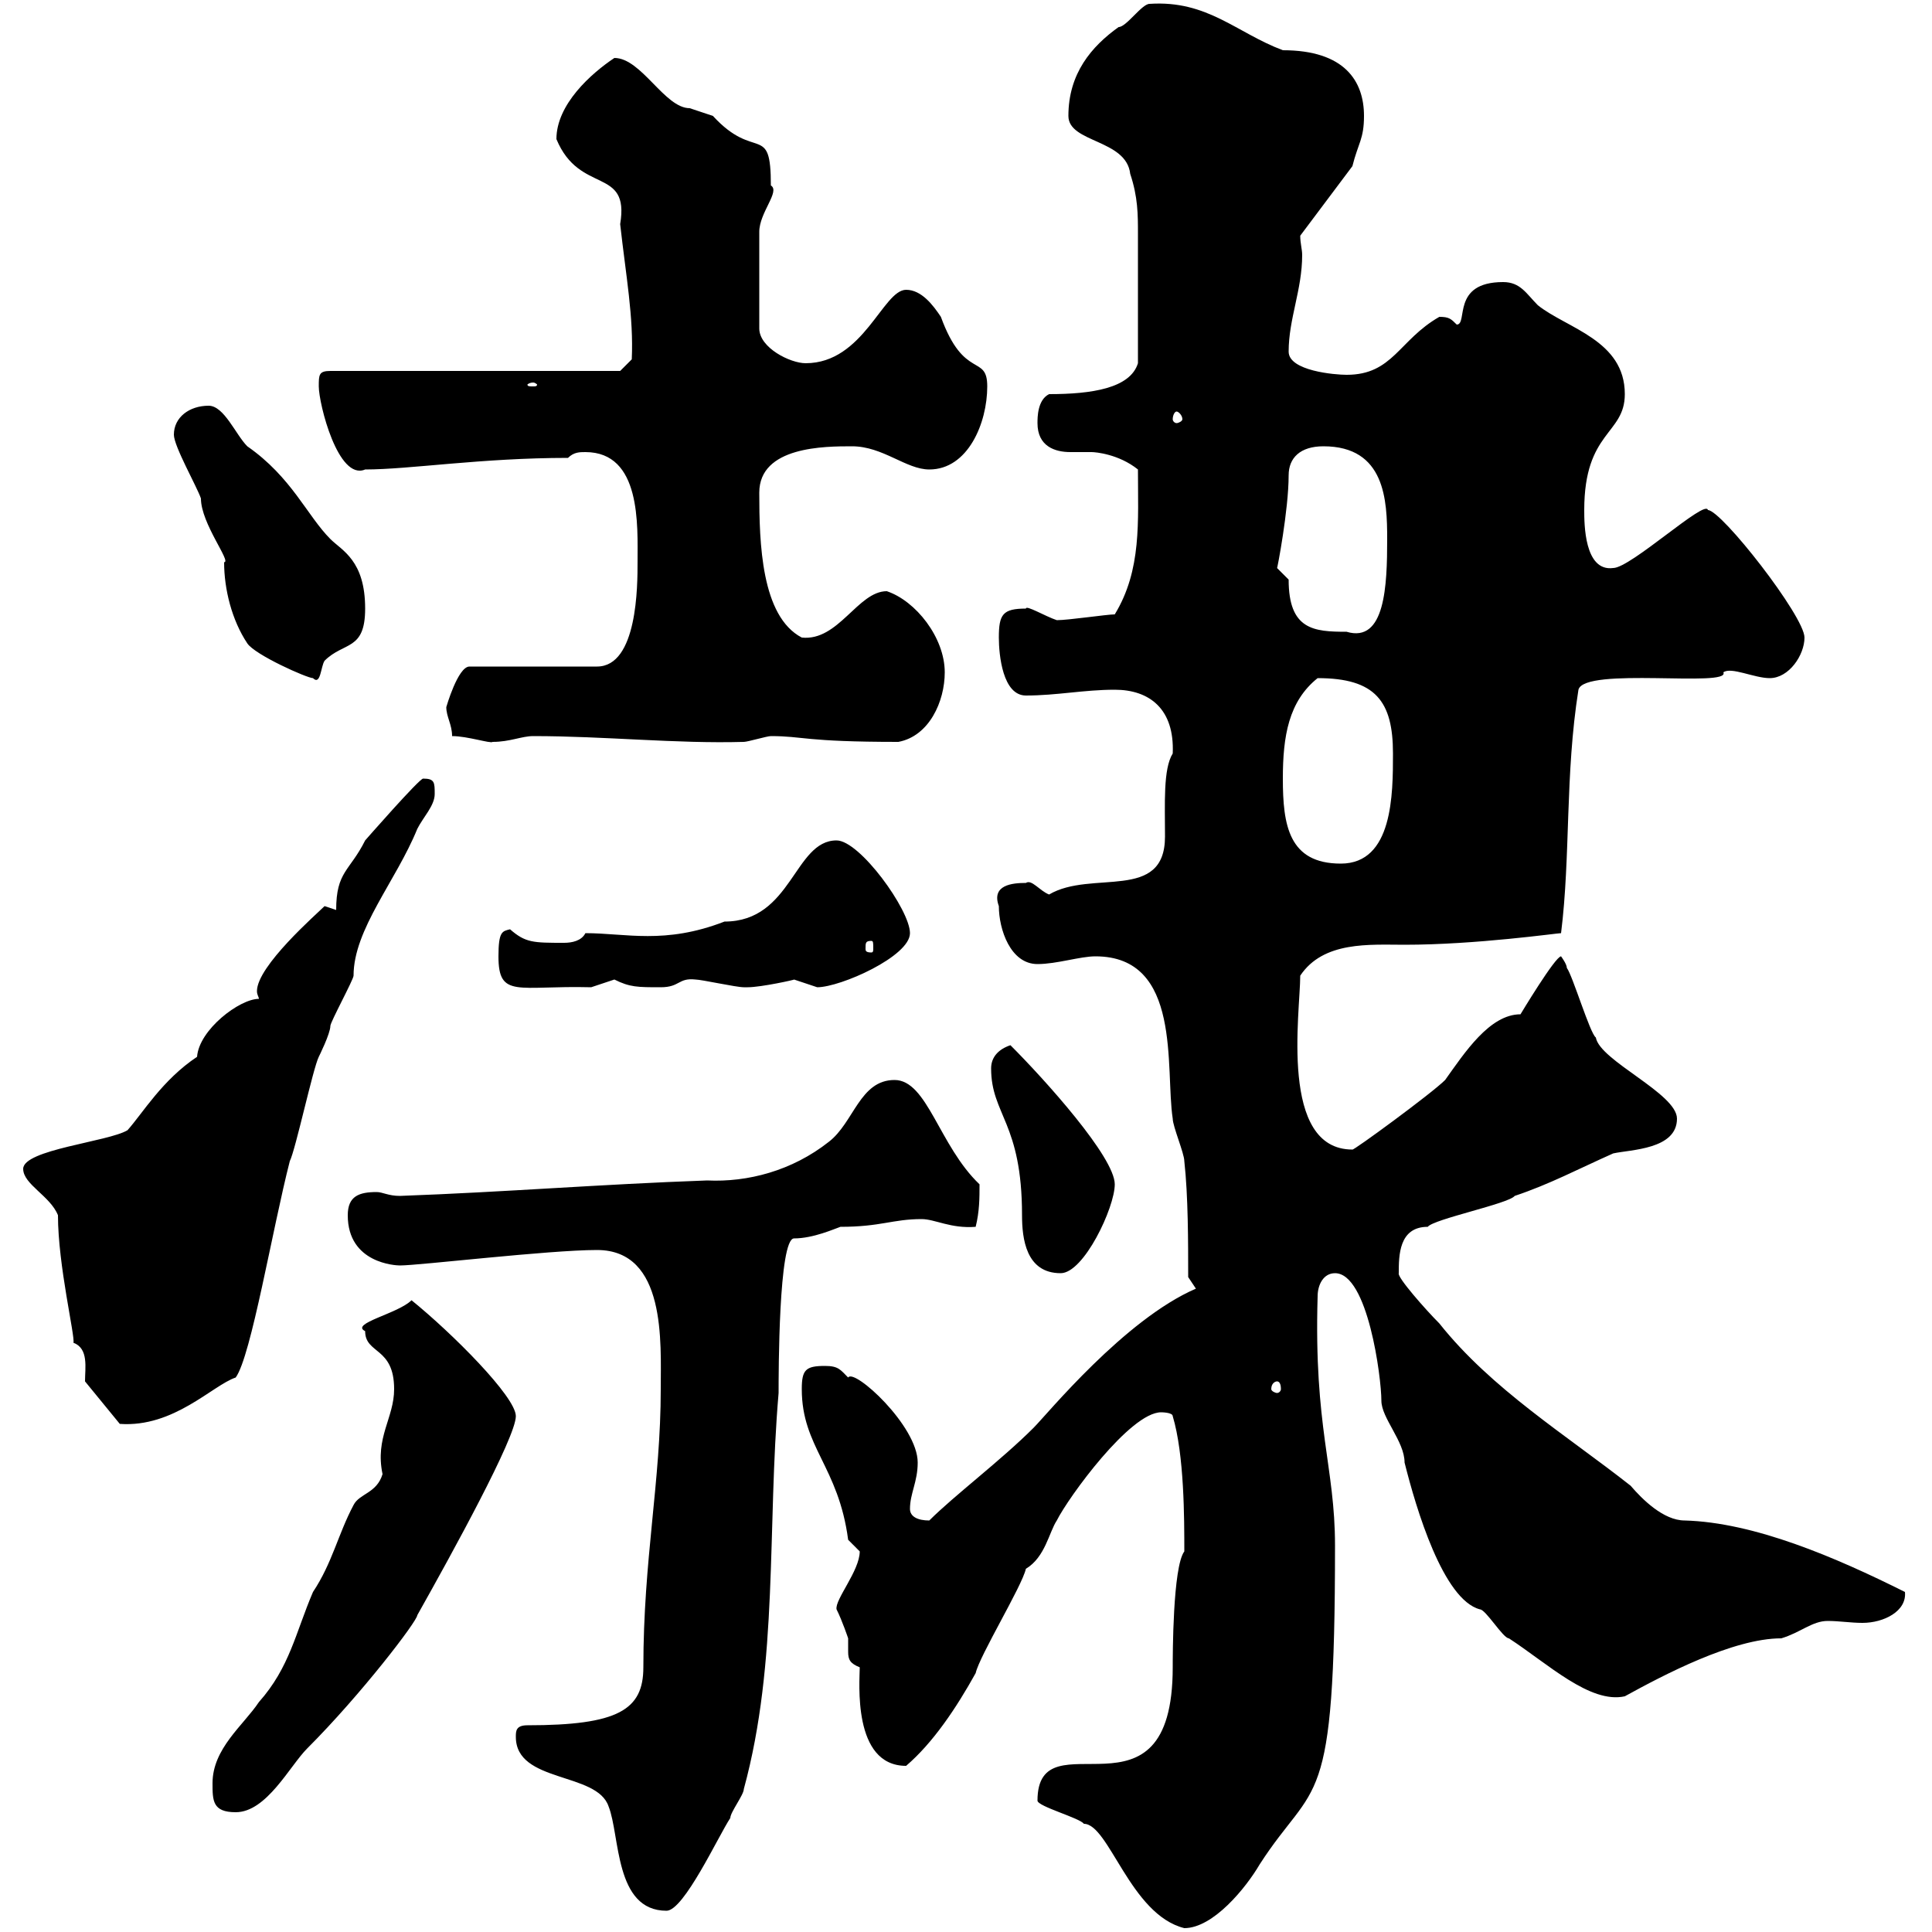 <svg xmlns="http://www.w3.org/2000/svg" xmlns:xlink="http://www.w3.org/1999/xlink" width="300" height="300"><path d="M161.10 279.60C161.10 280.50 167.70 282.30 168.30 283.20C172.20 283.20 175.50 297.30 183.90 299.40C188.40 299.40 193.50 293.10 195.60 289.50C204.30 276 207.30 282.30 207.30 240C207.30 227.70 204 221.70 204.60 201.30C204.60 199.50 205.50 197.70 207.30 197.70C212.40 197.70 214.50 213.90 214.50 217.50C214.50 220.20 218.10 223.80 218.10 227.10C219.90 234.30 224.10 248.40 229.80 249.90C230.70 249.90 233.40 254.40 234.30 254.40C240.30 258.30 246.90 264.60 252.30 263.40C258.30 260.10 269.10 254.40 276.60 254.40C279.60 253.50 281.40 251.70 283.80 251.70C285.60 251.70 287.40 252 289.20 252C292.50 252 296.10 250.20 295.80 247.20C285 241.80 272.40 236.40 261.60 236.10C258.30 236.10 255 232.80 253.20 230.70C243.30 222.90 231.60 215.70 223.50 205.50C221.40 203.40 216.90 198.30 217.20 197.70C217.20 195 217.20 190.50 221.70 190.50C222.60 189.30 234.30 186.90 235.20 185.70C240.60 183.90 245.10 181.50 250.50 179.10C253.20 178.50 260.40 178.50 260.40 173.70C260.40 169.80 248.40 164.70 247.80 161.10C246.90 160.50 244.20 151.50 243.30 150.30C243.30 149.70 242.40 148.50 242.40 148.50C241.50 148.50 236.10 157.50 236.10 157.50C231.30 157.50 227.40 163.50 224.40 167.70C222.30 169.80 210 178.80 210 178.50C198.60 178.50 201.90 157.20 201.90 151.50C205.50 146.10 212.70 146.70 218.10 146.70C229.20 146.70 241.80 144.90 242.40 144.90C243.90 132.90 243 120.30 245.10 107.10C246 103.50 268.80 106.80 267.60 104.40C268.80 103.50 272.40 105.30 274.80 105.30C277.80 105.30 280.20 101.70 280.20 99C280.20 95.70 267.30 79.20 265.20 79.20C264.90 77.40 253.20 88.20 250.50 88.20C246 88.80 246 81.30 246 79.20C246 66.90 252.30 67.50 252.30 61.20C252.30 52.80 243.30 51 238.80 47.40C237 45.60 236.10 43.80 233.40 43.80C225.30 43.80 228 50.40 226.20 50.40C225.30 49.50 225 49.20 223.50 49.20C217.20 52.80 216.30 58.20 209.10 58.20C207.30 58.20 200.10 57.60 200.10 54.60C200.10 49.50 202.20 45 202.20 39.60C202.20 38.70 201.90 37.80 201.90 36.60L210 25.80C210.90 22.20 211.80 21.60 211.80 18C211.80 12.60 208.80 7.80 199.20 7.80C192 5.10 187.50 0 178.50 0.60C177.30 0.60 174.90 4.20 173.70 4.20C169.50 7.20 165.90 11.40 165.90 18C165.90 22.20 174.90 21.60 175.50 27C176.70 30.60 176.70 33.30 176.70 36.30C176.70 41.10 176.70 50.70 176.70 56.40C175.50 60.30 169.50 61.20 162.90 61.20C161.10 62.10 161.10 64.80 161.10 65.70C161.10 69.30 163.80 70.20 166.20 70.20C167.40 70.20 168.30 70.20 169.50 70.20C170.10 70.20 173.70 70.50 176.70 72.90C176.70 81 177.30 88.50 173.10 95.40C171.90 95.40 165.90 96.30 164.10 96.30C162.30 95.70 159.30 93.90 159.30 94.50C155.70 94.50 155.10 95.40 155.10 99C155.10 101.70 155.70 108 159.30 108C164.10 108 168.30 107.10 173.10 107.10C178.50 107.10 182.40 110.10 182.10 117C180.60 119.40 180.90 124.80 180.90 129.90C180.90 140.10 169.50 135 162.90 138.90C161.40 138.30 160.20 136.50 159.30 137.10C157.20 137.10 153.90 137.40 155.10 140.70C155.10 144.30 156.90 149.70 161.10 149.70C164.10 149.70 167.70 148.50 170.10 148.50C183.60 148.50 180.90 165.90 182.10 173.70C182.10 174.90 183.90 179.10 183.90 180.30C184.50 185.70 184.50 192.90 184.50 198.30L185.70 200.10C174.60 204.90 162.60 219.60 160.50 221.70C155.40 226.80 148.20 232.20 144.30 236.10C142.50 236.10 141.30 235.50 141.30 234.30C141.30 231.90 142.50 230.10 142.50 227.10C142.50 221.40 132.60 212.40 131.70 213.90C130.50 212.70 130.20 212.10 128.10 212.10C125.10 212.10 124.50 212.70 124.50 215.70C124.50 224.70 130.20 227.70 131.70 239.10C131.70 239.10 133.50 240.90 133.50 240.90C133.50 243.90 129.60 248.40 129.90 249.90C130.80 251.70 131.70 254.40 131.70 254.40C131.70 255.30 131.70 255.90 131.70 256.50C131.70 257.70 132 258.30 133.50 258.90C133.50 261 132.30 274.20 140.70 274.20C144.90 270.60 148.50 265.20 151.50 259.80C152.10 257.10 158.70 246.30 159.30 243.60C162.30 241.80 162.90 237.90 164.10 236.10C165.90 232.50 175.50 219.30 180.30 219.30C180.30 219.30 182.10 219.30 182.10 219.90C183.90 225.90 183.90 235.80 183.90 240.90C182.10 243.30 182.10 257.10 182.10 258.90C182.10 284.70 161.10 266.10 161.10 279.60ZM80.10 269.70C80.10 276.90 92.70 275.10 94.50 280.50C96.30 285 95.40 296.70 103.50 296.70C106.20 296.70 111.60 285 113.40 282.30C113.40 281.40 115.50 278.70 115.50 277.80C120.90 258 119.10 237.30 120.90 216.30C120.90 213.30 120.90 192.30 123.30 192.30C126.30 192.30 129.60 190.80 130.50 190.50C136.80 190.50 138.60 189.30 143.10 189.30C145.20 189.30 147.60 190.80 151.50 190.50C152.10 188.10 152.10 186 152.10 183.90C145.80 177.90 144 167.70 138.90 167.70C133.50 167.70 132.60 174.30 128.70 177.30C123 181.80 116.10 183.60 109.80 183.30C93 183.90 78.60 185.10 62.10 185.70C60.30 185.70 59.40 185.10 58.50 185.10C55.80 185.10 54 185.70 54 188.70C54 196.20 61.50 196.50 62.10 196.50C65.10 196.50 85.20 194.10 92.70 194.10C103.50 194.10 102.60 208.50 102.60 215.70C102.60 230.10 99.90 242.10 99.90 258.90C99.90 265.50 96 267.90 81.90 267.90C80.10 267.90 80.10 268.80 80.10 269.70ZM33 276.90C33 279.60 33 281.40 36.60 281.40C41.40 281.40 45 274.20 47.70 271.50C56.10 263.10 64.80 251.70 64.80 250.80C70.20 241.20 80.10 223.20 80.10 219.90C80.10 216.90 70.20 207 63.90 201.90C61.80 204 54.30 205.50 56.70 206.70C56.70 210.30 61.20 209.10 61.20 215.70C61.20 220.20 58.20 223.20 59.40 228.90C58.50 231.90 55.80 231.90 54.90 233.70C52.50 238.20 51.60 242.70 48.60 247.20C45.90 253.50 45 258.90 40.20 264.30C37.80 267.90 33 271.50 33 276.90ZM13.20 214.50L18.60 221.10C27 221.70 33 215.10 36.60 213.90C39 210.60 42.30 190.80 45 180.30C45.90 178.50 48.60 165.90 49.50 164.10C49.50 164.10 51.30 160.50 51.30 159.30C51.30 158.70 54.90 152.10 54.90 151.50C54.90 144.30 61.50 136.80 64.80 128.70C65.70 126.90 67.50 125.10 67.50 123.30C67.50 121.50 67.50 120.90 65.70 120.90C65.10 120.90 56.70 130.50 56.70 130.50C54.30 135.30 52.20 135.30 52.20 141.30L50.40 140.70C49.20 141.90 39.90 150 39.90 153.90C39.90 154.50 40.20 154.80 40.20 155.10C37.20 155.10 30.90 159.90 30.60 164.10C25.20 167.70 22.20 172.80 19.80 175.50C16.80 177.30 3.60 178.50 3.60 181.50C3.60 183.90 7.80 185.70 9 188.70C9 196.50 11.70 207.60 11.40 208.50C13.80 209.40 13.20 212.40 13.20 214.50ZM198.30 214.50C198.60 214.50 198.90 214.80 198.90 215.70C198.90 216 198.60 216.30 198.30 216.30C198 216.30 197.40 216 197.40 215.70C197.40 214.80 198 214.50 198.30 214.50ZM153.90 165.90C153.90 173.10 158.70 174.30 158.70 188.70C158.70 192.30 159.30 197.70 164.70 197.70C168.30 197.70 173.10 187.50 173.10 183.90C173.10 179.70 162.30 167.70 156.90 162.30C155.10 162.90 153.90 164.10 153.90 165.90ZM77.40 148.50C77.40 155.10 80.40 153 91.80 153.30C91.80 153.30 95.40 152.10 95.40 152.10C97.80 153.30 99 153.30 102.60 153.30C105.60 153.30 105.30 151.80 108 152.10C108.90 152.10 114.30 153.30 115.50 153.30C115.50 153.30 115.50 153.30 116.10 153.30C118.20 153.30 123.60 152.10 123.30 152.10C123.30 152.10 126.90 153.30 126.90 153.30C130.50 153.30 141.30 148.50 141.30 144.90C141.30 141.30 133.50 130.50 129.90 130.50C123.30 130.50 123 143.10 112.50 143.10C103.20 146.70 97.20 144.90 90.90 144.90C90.30 146.10 88.80 146.40 87.60 146.40C82.80 146.40 81.60 146.40 79.20 144.30C78 144.60 77.40 144.60 77.40 148.50ZM135.30 146.10C135.60 146.10 135.60 146.40 135.60 147.30C135.60 147.60 135.60 147.90 135.30 147.90C134.40 147.90 134.40 147.60 134.40 147.30C134.40 146.40 134.40 146.10 135.30 146.10ZM199.20 120.90C199.20 114.30 200.10 108.90 204.60 105.30C213.60 105.30 216.30 108.90 216.30 117C216.30 123.30 216.30 134.10 208.20 134.10C200.10 134.10 199.20 128.10 199.20 120.90ZM70.20 114.30C72.60 114.30 76.20 115.50 76.50 115.20C79.20 115.20 81 114.30 82.80 114.30C93.90 114.30 105 115.50 115.50 115.20C116.10 115.20 119.10 114.30 119.70 114.30C124.80 114.30 124.80 115.20 139.50 115.20C144.30 114.30 146.70 108.90 146.70 104.40C146.70 99 142.20 93.30 137.70 91.80C133.20 91.80 130.20 99.60 124.50 99C118.20 95.70 117.90 84.30 117.90 76.50C117.90 69.30 128.10 69.30 132.30 69.30C137.10 69.30 140.70 72.90 144.30 72.90C150.30 72.90 153.30 65.70 153.30 60C153.30 54.90 149.70 59.10 146.10 49.20C144.90 47.40 143.10 45 140.70 45C137.10 45 134.10 56.40 125.10 56.40C122.70 56.40 117.90 54 117.90 51L117.90 36C117.90 33 121.20 29.70 119.70 28.80C119.70 18.90 117.30 25.20 110.70 18C110.70 18 107.10 16.80 107.10 16.80C103.20 16.80 99.60 9 95.40 9C91.80 11.40 86.40 16.20 86.40 21.60C90 30.30 97.80 25.80 96.30 34.80C97.20 42.90 98.40 49.20 98.10 55.80L96.30 57.60L51.30 57.60C49.50 57.60 49.50 58.20 49.50 60C49.50 62.70 52.50 74.70 56.70 72.90C63.60 72.90 74.70 71.10 88.20 71.10C89.10 70.20 90 70.20 90.90 70.20C99.60 70.20 99 81.60 99 87.30C99 90.90 99 103.50 92.70 103.50L72.90 103.50C71.10 103.50 69.30 109.80 69.30 109.80C69.30 111.30 70.20 112.50 70.20 114.30ZM27 67.50C27 69.30 30.60 75.60 31.20 77.40C31.20 81.30 36 87.30 34.80 87.30C34.80 91.50 36 96.30 38.40 99.90C39.60 101.70 47.70 105.30 48.60 105.30C49.80 106.50 49.80 103.50 50.40 102.60C53.40 99.60 56.70 101.10 56.70 94.50C56.70 87 53.10 85.50 51.30 83.70C47.70 80.10 45.30 74.10 38.40 69.30C36.60 67.50 34.80 63 32.40 63C29.40 63 27 64.80 27 67.50ZM198.30 88.20C198.30 88.50 200.10 79.20 200.10 73.80C200.10 71.10 201.90 69.30 205.50 69.30C215.10 69.30 215.40 77.70 215.40 83.70C215.40 90.90 215.10 99.90 209.10 98.10C204 98.10 200.10 97.80 200.10 90C200.10 90 198.30 88.20 198.30 88.20ZM182.70 63.90C183 63.90 183.60 64.50 183.60 65.10C183.60 65.40 183 65.70 182.70 65.70C182.40 65.70 182.10 65.40 182.10 65.10C182.10 64.50 182.40 63.90 182.70 63.90ZM82.80 59.40C83.10 59.40 83.40 59.70 83.40 59.70C83.40 60 83.10 60 82.80 60C82.20 60 81.90 60 81.90 59.70C81.90 59.70 82.20 59.40 82.80 59.40Z"/></svg>